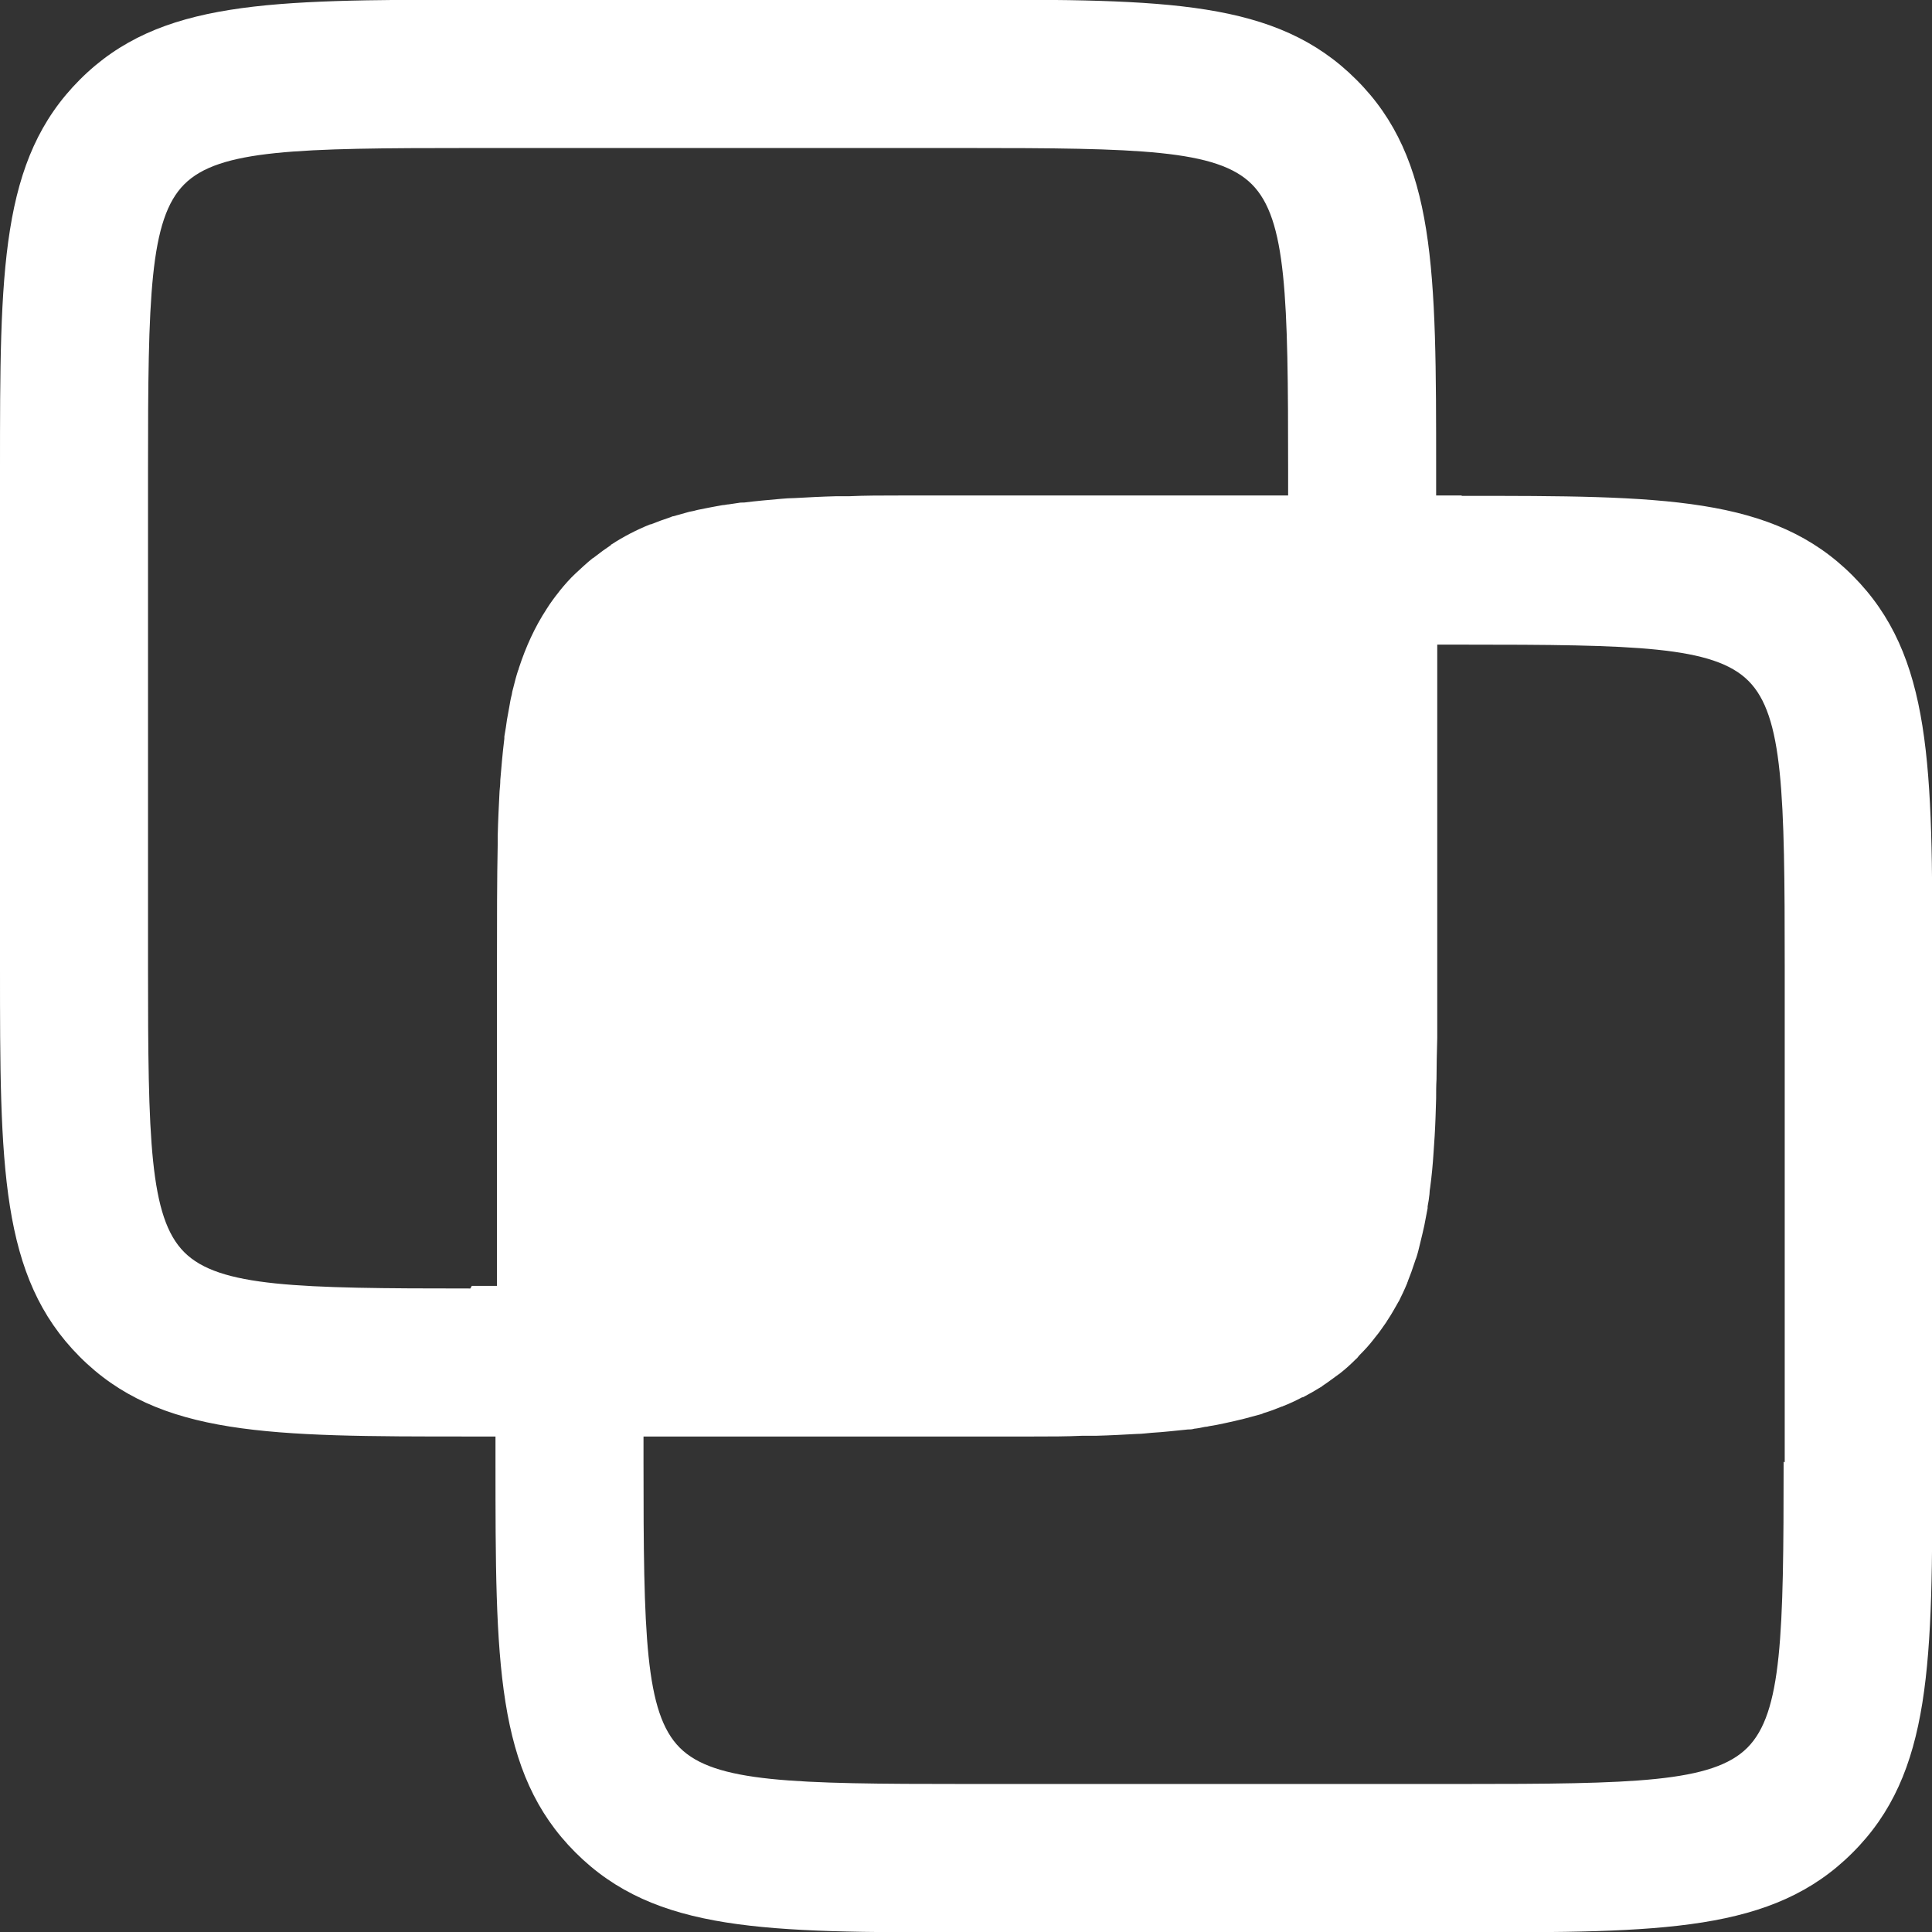 <?xml version="1.0" encoding="UTF-8"?><svg id="Layer_2" xmlns="http://www.w3.org/2000/svg" viewBox="0 0 52.21 52.21"><rect x="0" y="0" width="52.21" height="52.21" fill="#333333" stroke="none"/><defs><style>.cls-1{fill:#fff;}</style></defs><g id="Layer_1-2"><path class="cls-1" d="M39.49,13.39h-.68v-.68c0-5.42,0-8.41-2.16-10.56-2.16-2.16-5.14-2.16-10.56-2.16H12.71C7.29,0,4.31,0,2.16,2.15,0,4.31,0,7.29,0,12.71v13.39c0,5.42,0,8.4,2.15,10.56s5.14,2.16,10.56,2.16h.68v.68c0,5.42,0,8.4,2.16,10.56,2.16,2.16,5.14,2.16,10.56,2.16h13.39c5.42,0,8.41,0,10.56-2.15,2.16-2.15,2.16-5.14,2.16-10.56v-13.39c0-5.42,0-8.4-2.15-10.56-2.15-2.16-5.14-2.16-10.56-2.16ZM12.71,34.82c-4.68,0-6.79-.04-7.73-.98-.94-.94-.98-3.05-.98-7.73V12.71c0-4.68,.04-6.79,.98-7.73,.94-.94,3.05-.98,7.73-.98h13.39c4.68,0,6.79,.04,7.73,.98,.94,.94,.98,3.05,.98,7.73v.68h-8.71c-.56,0-1.09,0-1.61,0-.07,0-.14,0-.2,0-.47,0-.91,0-1.34,.02-.12,0-.24,0-.35,0-.39,.01-.77,.03-1.13,.05-.12,0-.24,.01-.36,.02-.35,.03-.68,.06-1,.1-.05,0-.11,0-.15,.01-.09,.01-.18,.03-.27,.04-.05,0-.1,.02-.16,.02-.13,.02-.26,.05-.38,.07-.1,.02-.2,.04-.3,.06-.07,.02-.15,.04-.22,.05-.15,.04-.29,.08-.43,.12-.03,0-.06,.02-.09,.03-.18,.06-.35,.12-.52,.19,0,0-.01,0-.02,0-.37,.15-.72,.33-1.04,.54,0,0-.02,0-.02,.02-.15,.1-.3,.21-.44,.32-.02,.02-.04,.03-.06,.04-.16,.13-.31,.27-.46,.41s-.29,.3-.42,.46c-.01,.01-.02,.03-.03,.04-.12,.15-.23,.3-.33,.46,0,0,0,0,0,0-.32,.49-.56,1.02-.75,1.6,0,.02-.01,.04-.02,.06-.05,.15-.09,.31-.13,.47-.02,.06-.03,.12-.04,.18-.03,.11-.05,.23-.07,.35-.02,.11-.04,.22-.06,.33-.01,.07-.02,.14-.03,.21-.01,.08-.03,.16-.04,.24,0,.04,0,.09-.01,.14-.04,.33-.07,.68-.1,1.04,0,.1-.01,.2-.02,.3-.02,.39-.04,.79-.05,1.21,0,.07,0,.14,0,.21-.02,.98-.02,2.05-.02,3.24v8.71h-.68Zm35.49,4.68c0,4.68-.04,6.79-.98,7.73-.94,.94-3.05,.98-7.73,.98h-13.39c-4.68,0-6.79-.04-7.73-.98-.94-.94-.98-3.05-.98-7.73v-.68h8.71c.54,0,1.06,0,1.55,0,.09,0,.19,0,.28,0,.46,0,.89,0,1.31-.02,.13,0,.25,0,.38,0,.38-.01,.75-.03,1.11-.05,.13,0,.26-.02,.39-.03,.34-.02,.67-.06,.98-.09,.05,0,.11,0,.17-.02,.1-.01,.2-.03,.29-.05,.04,0,.08-.01,.12-.02,.14-.02,.28-.05,.42-.08,.09-.02,.18-.04,.27-.06,.08-.02,.17-.04,.25-.06,.14-.04,.27-.07,.41-.11,.04-.01,.08-.02,.11-.04,.17-.05,.33-.11,.5-.18,.01,0,.02,0,.03-.01,.18-.07,.35-.15,.52-.24,0,0,.01,0,.02,0,.17-.09,.33-.18,.49-.28,.01,0,.03-.02,.04-.03,.14-.09,.28-.2,.42-.3,.03-.02,.06-.04,.08-.06,.14-.11,.27-.23,.4-.36,.02-.02,.04-.03,.05-.05,.02-.02,.03-.04,.05-.06,.13-.13,.25-.26,.36-.4,.02-.03,.05-.06,.07-.09,.11-.13,.2-.27,.3-.41,.01-.02,.02-.04,.03-.05,.1-.15,.19-.31,.28-.47,0-.01,.01-.02,.02-.03,.08-.16,.16-.33,.23-.5,0-.02,.02-.04,.02-.06,.06-.15,.12-.31,.17-.47,.02-.05,.03-.1,.05-.14,.04-.12,.07-.24,.1-.37,.02-.1,.05-.19,.07-.29,.02-.07,.03-.15,.05-.22,.03-.16,.06-.31,.09-.47,0-.02,0-.04,0-.05,.02-.11,.04-.22,.05-.33,0-.06,.01-.13,.02-.19,.04-.3,.07-.61,.09-.93,.01-.15,.02-.3,.03-.45,.02-.33,.03-.67,.04-1.02,0-.17,0-.34,.01-.51,0-.36,.01-.73,.02-1.12,0-.24,0-.5,0-.76,0-.19,0-.38,0-.57,0-.2,0-.39,0-.59v-8.71h.68c4.68,0,6.79,.04,7.73,.98,.94,.94,.98,3.05,.98,7.73v13.39Z"/></g></svg>